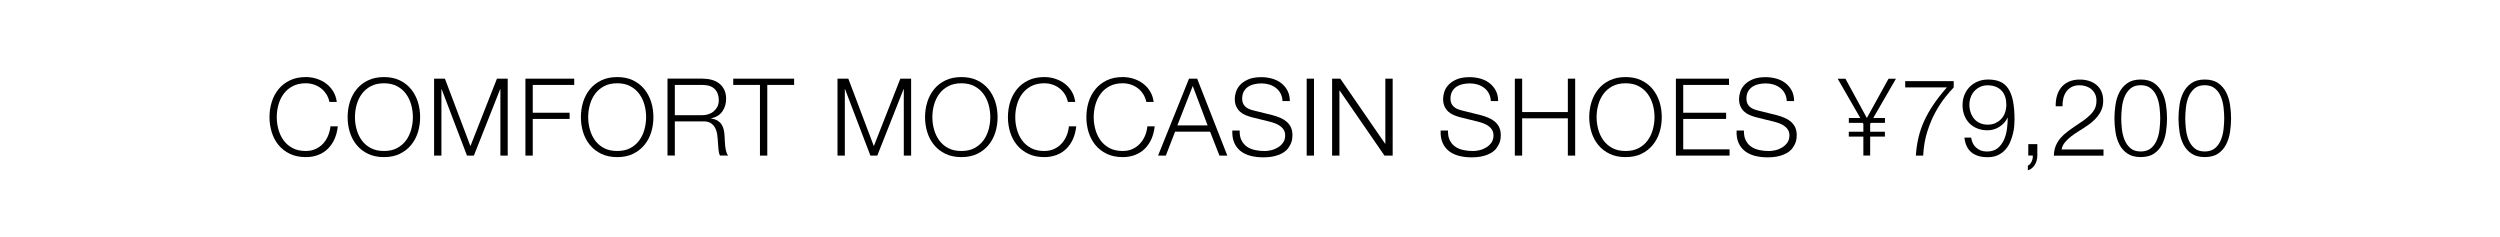 <?xml version="1.0" encoding="UTF-8"?>
<svg id="_レイヤー_3" data-name="レイヤー_3" xmlns="http://www.w3.org/2000/svg" version="1.1" viewBox="0 0 580 55">
  <!-- Generator: Adobe Illustrator 29.6.1, SVG Export Plug-In . SVG Version: 2.1.1 Build 9)  -->
  <path d="M75.67,21.81c-.34-.54-.76-1-1.25-1.36-.49-.37-1.03-.65-1.62-.84s-1.21-.29-1.86-.29c-1.18,0-2.2.23-3.05.68-.85.45-1.55,1.05-2.09,1.79-.54.74-.94,1.58-1.2,2.51-.26.93-.39,1.89-.39,2.88s.13,1.92.39,2.86c.26.94.66,1.78,1.2,2.53.54.74,1.24,1.34,2.09,1.79s1.87.67,3.05.67c.83,0,1.58-.15,2.25-.45.67-.3,1.24-.71,1.73-1.22.48-.52.88-1.12,1.17-1.81s.49-1.44.58-2.24h1.7c-.12,1.1-.38,2.09-.77,2.97-.4.88-.92,1.63-1.55,2.25-.63.62-1.38,1.09-2.24,1.42-.86.33-1.81.5-2.86.5-1.4,0-2.63-.25-3.69-.76-1.06-.51-1.94-1.19-2.64-2.04-.7-.85-1.22-1.83-1.57-2.95-.35-1.12-.53-2.29-.53-3.52s.17-2.41.53-3.53c.35-1.12.88-2.1,1.57-2.96.7-.86,1.58-1.54,2.64-2.05,1.06-.51,2.29-.76,3.69-.76.85,0,1.68.12,2.49.38s1.54.62,2.2,1.11,1.21,1.1,1.65,1.81c.44.72.72,1.54.84,2.47h-1.7c-.15-.68-.4-1.3-.74-1.84Z"/>
  <path d="M81.17,23.65c.35-1.12.88-2.1,1.58-2.96s1.58-1.54,2.64-2.05c1.06-.51,2.29-.76,3.69-.76s2.62.25,3.67.76c1.05.51,1.92,1.19,2.62,2.05s1.22,1.85,1.58,2.96c.35,1.12.52,2.29.52,3.53s-.17,2.41-.52,3.52c-.35,1.12-.88,2.1-1.58,2.95-.7.85-1.58,1.53-2.62,2.04-1.05.51-2.28.76-3.67.76s-2.63-.25-3.69-.76c-1.06-.51-1.94-1.19-2.64-2.04-.7-.85-1.22-1.83-1.58-2.95-.35-1.12-.52-2.29-.52-3.52s.17-2.41.52-3.53ZM82.74,30.04c.26.94.66,1.78,1.2,2.53.54.74,1.24,1.34,2.09,1.79.85.45,1.87.67,3.05.67s2.2-.22,3.04-.67,1.53-1.05,2.08-1.79c.54-.74.94-1.58,1.2-2.53.26-.94.39-1.9.39-2.86s-.13-1.94-.39-2.88c-.26-.93-.66-1.77-1.2-2.51-.54-.74-1.23-1.34-2.08-1.79-.84-.45-1.85-.68-3.04-.68s-2.2.23-3.05.68c-.85.45-1.55,1.05-2.09,1.79-.54.74-.94,1.58-1.2,2.51s-.39,1.89-.39,2.88.13,1.92.39,2.86Z"/>
  <path d="M103.22,18.25l5.92,15.65,6.15-15.65h2.5v17.85h-1.7v-15.42h-.05l-6.1,15.42h-1.6l-5.88-15.42h-.05v15.42h-1.7v-17.85h2.5Z"/>
  <path d="M133.22,18.25v1.45h-9.62v6.45h8.55v1.45h-8.55v8.5h-1.7v-17.85h11.33Z"/>
  <path d="M135.29,23.65c.35-1.12.88-2.1,1.58-2.96s1.58-1.54,2.64-2.05c1.06-.51,2.29-.76,3.69-.76s2.62.25,3.67.76c1.05.51,1.92,1.19,2.62,2.05s1.22,1.85,1.58,2.96c.35,1.12.52,2.29.52,3.53s-.17,2.41-.52,3.52c-.35,1.12-.88,2.1-1.58,2.95-.7.85-1.58,1.53-2.62,2.04-1.05.51-2.28.76-3.67.76s-2.63-.25-3.69-.76c-1.06-.51-1.94-1.19-2.64-2.04-.7-.85-1.22-1.83-1.58-2.95-.35-1.12-.52-2.29-.52-3.52s.17-2.41.52-3.53ZM136.85,30.04c.26.94.66,1.78,1.2,2.53.54.74,1.24,1.34,2.09,1.79.85.45,1.87.67,3.05.67s2.2-.22,3.04-.67,1.53-1.05,2.08-1.79c.54-.74.94-1.58,1.2-2.53.26-.94.39-1.9.39-2.86s-.13-1.94-.39-2.88c-.26-.93-.66-1.77-1.2-2.51-.54-.74-1.23-1.34-2.08-1.79-.84-.45-1.85-.68-3.04-.68s-2.2.23-3.05.68c-.85.45-1.55,1.05-2.09,1.79-.54.74-.94,1.58-1.2,2.51s-.39,1.89-.39,2.88.13,1.92.39,2.86Z"/>
  <path d="M163.04,18.25c.73,0,1.43.09,2.09.27.66.18,1.23.46,1.72.84s.88.86,1.17,1.45c.29.59.44,1.29.44,2.09,0,1.13-.29,2.12-.88,2.95-.58.83-1.45,1.37-2.6,1.6v.05c.58.08,1.07.24,1.45.46.38.23.7.51.94.86.24.35.42.75.52,1.21.11.46.18.95.21,1.49.02.3.03.67.05,1.1s.05.87.1,1.31c.05.44.13.86.24,1.25s.25.7.44.91h-1.88c-.1-.17-.18-.37-.24-.61-.06-.24-.1-.49-.12-.75-.03-.26-.05-.51-.06-.76-.02-.25-.03-.47-.05-.65-.03-.63-.09-1.26-.16-1.89s-.23-1.18-.47-1.68c-.24-.49-.59-.89-1.05-1.19-.46-.3-1.09-.43-1.89-.4h-6.45v7.92h-1.7v-17.85h8.17ZM162.91,26.73c.52,0,1.01-.08,1.48-.24.47-.16.88-.39,1.22-.69s.63-.66.84-1.09c.21-.42.31-.91.31-1.46,0-1.1-.32-1.97-.95-2.6-.63-.63-1.6-.95-2.9-.95h-6.35v7.03h6.35Z"/>
  <path d="M184.24,18.25v1.45h-6.23v16.4h-1.7v-16.4h-6.2v-1.45h14.12Z"/>
  <path d="M196.81,18.25l5.92,15.65,6.15-15.65h2.5v17.85h-1.7v-15.42h-.05l-6.1,15.42h-1.6l-5.88-15.42h-.05v15.42h-1.7v-17.85h2.5Z"/>
  <path d="M215.14,23.65c.35-1.12.88-2.1,1.58-2.96s1.58-1.54,2.64-2.05c1.06-.51,2.29-.76,3.69-.76s2.62.25,3.67.76c1.05.51,1.92,1.19,2.62,2.05s1.22,1.85,1.58,2.96c.35,1.12.52,2.29.52,3.53s-.17,2.41-.52,3.52c-.35,1.12-.88,2.1-1.58,2.95-.7.85-1.58,1.53-2.62,2.04-1.05.51-2.28.76-3.67.76s-2.63-.25-3.69-.76c-1.06-.51-1.94-1.19-2.64-2.04-.7-.85-1.23-1.83-1.58-2.95-.35-1.12-.53-2.29-.53-3.52s.18-2.41.53-3.53ZM216.7,30.04c.26.94.66,1.78,1.2,2.53.54.74,1.24,1.34,2.09,1.79.85.45,1.87.67,3.05.67s2.2-.22,3.04-.67,1.53-1.05,2.08-1.79c.54-.74.94-1.58,1.2-2.53.26-.94.39-1.9.39-2.86s-.13-1.94-.39-2.88c-.26-.93-.66-1.77-1.2-2.51-.54-.74-1.23-1.34-2.08-1.79-.84-.45-1.85-.68-3.04-.68s-2.2.23-3.05.68c-.85.45-1.55,1.05-2.09,1.79-.54.74-.94,1.58-1.2,2.51-.26.93-.39,1.89-.39,2.88s.13,1.92.39,2.86Z"/>
  <path d="M247,21.81c-.34-.54-.76-1-1.25-1.36-.49-.37-1.03-.65-1.62-.84s-1.21-.29-1.86-.29c-1.18,0-2.2.23-3.05.68-.85.45-1.55,1.05-2.09,1.79-.54.74-.94,1.58-1.2,2.51-.26.93-.39,1.89-.39,2.88s.13,1.92.39,2.86c.26.94.66,1.78,1.2,2.53.54.74,1.24,1.34,2.09,1.79.85.45,1.87.67,3.05.67.83,0,1.58-.15,2.25-.45.67-.3,1.24-.71,1.72-1.22s.88-1.12,1.18-1.81c.3-.69.49-1.44.57-2.24h1.7c-.12,1.1-.38,2.09-.77,2.97-.4.88-.92,1.63-1.55,2.25-.63.62-1.38,1.09-2.24,1.42-.86.33-1.81.5-2.86.5-1.4,0-2.63-.25-3.69-.76-1.06-.51-1.94-1.19-2.64-2.04-.7-.85-1.22-1.83-1.58-2.95-.35-1.12-.52-2.29-.52-3.52s.17-2.41.52-3.53c.35-1.12.88-2.1,1.58-2.96s1.58-1.54,2.64-2.05c1.06-.51,2.29-.76,3.69-.76.85,0,1.68.12,2.49.38s1.54.62,2.2,1.11,1.21,1.1,1.65,1.81c.44.72.72,1.54.84,2.47h-1.7c-.15-.68-.4-1.3-.74-1.84Z"/>
  <path d="M265.2,21.81c-.34-.54-.76-1-1.25-1.36-.49-.37-1.03-.65-1.62-.84s-1.21-.29-1.86-.29c-1.18,0-2.2.23-3.05.68-.85.45-1.55,1.05-2.09,1.79-.54.74-.94,1.58-1.2,2.51-.26.93-.39,1.89-.39,2.88s.13,1.92.39,2.86c.26.94.66,1.78,1.2,2.53.54.74,1.24,1.34,2.09,1.79.85.45,1.87.67,3.05.67.83,0,1.58-.15,2.25-.45.67-.3,1.24-.71,1.72-1.22s.88-1.12,1.18-1.81c.3-.69.49-1.44.57-2.24h1.7c-.12,1.1-.38,2.09-.77,2.97-.4.88-.92,1.63-1.55,2.25-.63.62-1.38,1.09-2.24,1.42-.86.33-1.81.5-2.86.5-1.4,0-2.63-.25-3.69-.76-1.06-.51-1.94-1.19-2.64-2.04-.7-.85-1.22-1.83-1.58-2.95-.35-1.12-.52-2.29-.52-3.52s.17-2.41.52-3.53c.35-1.12.88-2.1,1.58-2.96s1.58-1.54,2.64-2.05c1.06-.51,2.29-.76,3.69-.76.85,0,1.68.12,2.49.38s1.54.62,2.2,1.11,1.21,1.1,1.65,1.81c.44.72.72,1.54.84,2.47h-1.7c-.15-.68-.4-1.3-.74-1.84Z"/>
  <path d="M277.74,18.25l7,17.85h-1.83l-2.17-5.55h-8.12l-2.15,5.55h-1.8l7.18-17.85h1.9ZM280.17,29.1l-3.45-9.15-3.58,9.15h7.02Z"/>
  <path d="M288.02,32.53c.3.62.71,1.11,1.24,1.48.52.37,1.15.63,1.86.79s1.48.24,2.3.24c.47,0,.98-.07,1.53-.2.55-.13,1.06-.35,1.54-.64.48-.29.87-.67,1.19-1.12.32-.46.48-1.01.48-1.66,0-.5-.11-.93-.34-1.3-.22-.37-.52-.67-.88-.92s-.75-.45-1.19-.61-.86-.29-1.28-.39l-3.97-.98c-.52-.13-1.02-.3-1.51-.5-.49-.2-.92-.47-1.29-.8-.37-.33-.66-.74-.89-1.22s-.34-1.08-.34-1.78c0-.43.08-.94.25-1.52.17-.58.48-1.13.94-1.65.46-.52,1.09-.95,1.89-1.31s1.83-.54,3.08-.54c.88,0,1.72.12,2.53.35.8.23,1.5.58,2.1,1.05.6.47,1.08,1.05,1.44,1.74.36.69.54,1.5.54,2.41h-1.7c-.03-.68-.19-1.28-.46-1.79-.28-.51-.63-.93-1.08-1.27s-.95-.6-1.52-.78c-.58-.17-1.18-.26-1.81-.26-.58,0-1.15.06-1.69.19-.54.12-1.02.33-1.43.6-.41.27-.74.64-.99,1.09-.25.45-.38,1.01-.38,1.68,0,.42.07.78.21,1.09.14.31.34.57.59.79s.54.39.86.52c.32.13.67.24,1.04.33l4.35,1.08c.63.17,1.23.37,1.79.61.56.24,1.05.54,1.47.9s.76.8,1,1.31.36,1.14.36,1.88c0,.2-.02.47-.06.8-.04.33-.14.69-.3,1.06s-.38.75-.67,1.14c-.29.38-.69.73-1.2,1.04s-1.14.56-1.89.75-1.65.29-2.7.29-2.03-.12-2.93-.36c-.9-.24-1.67-.61-2.3-1.11s-1.12-1.14-1.46-1.92c-.34-.78-.49-1.73-.44-2.83h1.7c-.02.92.12,1.68.43,2.3Z"/>
  <path d="M304.85,18.25v17.85h-1.7v-17.85h1.7Z"/>
  <path d="M310.95,18.25l10.4,15.1h.05v-15.1h1.7v17.85h-1.9l-10.4-15.1h-.05v15.1h-1.7v-17.85h1.9Z"/>
  <path d="M336.35,32.53c.3.62.71,1.11,1.24,1.48.52.37,1.15.63,1.86.79s1.48.24,2.3.24c.47,0,.98-.07,1.53-.2.55-.13,1.06-.35,1.54-.64.48-.29.87-.67,1.19-1.12.32-.46.48-1.01.48-1.66,0-.5-.11-.93-.34-1.3-.22-.37-.52-.67-.88-.92s-.75-.45-1.19-.61-.86-.29-1.28-.39l-3.97-.98c-.52-.13-1.02-.3-1.51-.5-.49-.2-.92-.47-1.29-.8-.37-.33-.66-.74-.89-1.22s-.34-1.08-.34-1.78c0-.43.08-.94.25-1.52.17-.58.48-1.13.94-1.65.46-.52,1.09-.95,1.89-1.31s1.83-.54,3.08-.54c.88,0,1.72.12,2.53.35.8.23,1.5.58,2.1,1.05.6.47,1.08,1.05,1.44,1.74.36.69.54,1.5.54,2.41h-1.7c-.03-.68-.19-1.28-.46-1.79-.28-.51-.63-.93-1.08-1.27s-.95-.6-1.52-.78c-.58-.17-1.18-.26-1.81-.26-.58,0-1.15.06-1.69.19-.54.12-1.02.33-1.43.6-.41.27-.74.64-.99,1.09-.25.45-.38,1.01-.38,1.68,0,.42.07.78.21,1.09.14.31.34.57.59.79s.54.39.86.52c.32.13.67.24,1.04.33l4.35,1.08c.63.17,1.23.37,1.79.61.56.24,1.05.54,1.47.9s.76.8,1,1.31.36,1.14.36,1.88c0,.2-.02.47-.06.8-.04.33-.14.69-.3,1.06s-.38.75-.67,1.14c-.29.38-.69.73-1.2,1.04s-1.14.56-1.89.75-1.65.29-2.7.29-2.03-.12-2.93-.36c-.9-.24-1.67-.61-2.3-1.11s-1.12-1.14-1.46-1.92c-.34-.78-.49-1.73-.44-2.83h1.7c-.02.92.12,1.68.43,2.3Z"/>
  <path d="M353.14,18.25v7.75h10.6v-7.75h1.7v17.85h-1.7v-8.65h-10.6v8.65h-1.7v-17.85h1.7Z"/>
  <path d="M369.23,23.65c.35-1.12.88-2.1,1.58-2.96s1.58-1.54,2.64-2.05c1.06-.51,2.29-.76,3.69-.76s2.62.25,3.67.76c1.05.51,1.92,1.19,2.62,2.05s1.22,1.85,1.58,2.96c.35,1.12.52,2.29.52,3.53s-.17,2.41-.52,3.52c-.35,1.12-.88,2.1-1.58,2.95-.7.85-1.58,1.53-2.62,2.04-1.05.51-2.28.76-3.67.76s-2.63-.25-3.69-.76c-1.06-.51-1.94-1.19-2.64-2.04-.7-.85-1.23-1.83-1.58-2.95-.35-1.12-.53-2.29-.53-3.52s.18-2.41.53-3.53ZM370.8,30.04c.26.94.66,1.78,1.2,2.53.54.74,1.24,1.34,2.09,1.79.85.45,1.87.67,3.05.67s2.2-.22,3.04-.67,1.53-1.05,2.08-1.79c.54-.74.94-1.58,1.2-2.53.26-.94.39-1.9.39-2.86s-.13-1.94-.39-2.88c-.26-.93-.66-1.77-1.2-2.51-.54-.74-1.23-1.34-2.08-1.79-.84-.45-1.85-.68-3.04-.68s-2.2.23-3.05.68c-.85.45-1.55,1.05-2.09,1.79-.54.74-.94,1.58-1.2,2.51-.26.93-.39,1.89-.39,2.88s.13,1.92.39,2.86Z"/>
  <path d="M401.13,18.25v1.45h-10.62v6.45h9.95v1.45h-9.95v7.05h10.75v1.45h-12.45v-17.85h12.33Z"/>
  <path d="M405.01,32.53c.3.62.71,1.11,1.24,1.48.52.37,1.15.63,1.86.79s1.48.24,2.3.24c.47,0,.98-.07,1.53-.2.55-.13,1.06-.35,1.54-.64.48-.29.87-.67,1.19-1.12.32-.46.48-1.01.48-1.66,0-.5-.11-.93-.34-1.3-.22-.37-.52-.67-.88-.92s-.75-.45-1.19-.61-.86-.29-1.28-.39l-3.97-.98c-.52-.13-1.02-.3-1.51-.5-.49-.2-.92-.47-1.29-.8-.37-.33-.66-.74-.89-1.22s-.34-1.08-.34-1.78c0-.43.08-.94.25-1.52.17-.58.48-1.13.94-1.65.46-.52,1.09-.95,1.89-1.31s1.83-.54,3.08-.54c.88,0,1.72.12,2.53.35.8.23,1.5.58,2.1,1.05.6.47,1.08,1.05,1.44,1.74.36.69.54,1.5.54,2.41h-1.7c-.03-.68-.19-1.28-.46-1.79-.28-.51-.63-.93-1.08-1.27s-.95-.6-1.52-.78c-.58-.17-1.18-.26-1.81-.26-.58,0-1.15.06-1.69.19-.54.12-1.02.33-1.43.6-.41.27-.74.64-.99,1.09-.25.45-.38,1.01-.38,1.68,0,.42.07.78.21,1.09.14.31.34.57.59.79s.54.39.86.52c.32.13.67.24,1.04.33l4.35,1.08c.63.17,1.23.37,1.79.61.56.24,1.05.54,1.47.9s.76.8,1,1.31.36,1.14.36,1.88c0,.2-.02.47-.06.8-.04.33-.14.69-.3,1.06s-.38.75-.67,1.14c-.29.38-.69.73-1.2,1.04s-1.14.56-1.89.75-1.65.29-2.7.29-2.03-.12-2.93-.36c-.9-.24-1.67-.61-2.3-1.11s-1.12-1.14-1.46-1.92c-.34-.78-.49-1.73-.44-2.83h1.7c-.02.92.12,1.68.43,2.3Z"/>
  <path d="M431.59,27.38l-5.25-9.12h1.8l4.97,9.12,5.03-9.12h1.72l-5.27,9.12h2.72v1.12h-3.28l-.15.25v1.82h3.42v1.12h-3.42v4.4h-1.58v-4.4h-3.38v-1.12h3.38v-1.82l-.15-.25h-3.22v-1.12h2.65Z"/>
  <path d="M453.26,18.83v1.45c-.55.57-1.21,1.33-1.98,2.29-.77.96-1.51,2.1-2.24,3.42s-1.36,2.83-1.9,4.52c-.54,1.69-.86,3.55-.96,5.59h-1.7c.1-1.48.3-2.88.61-4.2.31-1.32.75-2.6,1.33-3.86.58-1.26,1.29-2.52,2.15-3.79.86-1.27,1.9-2.59,3.11-3.98h-9.67v-1.45h11.25Z"/>
  <path d="M458.48,34.25c.64.6,1.47.9,2.49.9s1.86-.26,2.49-.77,1.11-1.17,1.46-1.95c.35-.78.58-1.63.7-2.54.12-.91.17-1.76.17-2.56h-.05c-.42.87-1.05,1.57-1.89,2.1-.84.53-1.76.8-2.76.8-.87,0-1.66-.15-2.38-.44-.72-.29-1.33-.7-1.83-1.21-.5-.52-.89-1.13-1.16-1.85-.28-.72-.41-1.5-.41-2.35s.15-1.64.44-2.36c.29-.72.7-1.35,1.23-1.88s1.15-.94,1.88-1.24c.72-.3,1.52-.45,2.39-.45,1.07,0,1.98.16,2.75.49.77.32,1.4.86,1.9,1.6.5.74.87,1.7,1.11,2.89.24,1.18.36,2.62.36,4.33,0,.35-.02.81-.06,1.38-.04.57-.14,1.17-.29,1.81-.15.64-.36,1.29-.64,1.95-.27.66-.64,1.25-1.1,1.78-.46.53-1.03.95-1.71,1.29-.68.33-1.5.5-2.45.5-1.57,0-2.81-.37-3.73-1.11-.92-.74-1.47-1.89-1.65-3.44h1.57c.13.97.52,1.75,1.16,2.35ZM462.95,28.54c.54-.24,1-.57,1.38-.99s.66-.9.85-1.46c.19-.56.29-1.16.29-1.81s-.08-1.22-.25-1.76c-.17-.54-.43-1.02-.79-1.42-.36-.41-.81-.73-1.36-.96-.55-.23-1.21-.35-1.97-.35-.62,0-1.18.12-1.7.36-.52.24-.96.57-1.34.98s-.66.89-.86,1.44c-.2.55-.3,1.12-.3,1.72,0,.63.1,1.23.29,1.8.19.57.47,1.06.82,1.48s.8.75,1.33.99c.53.24,1.12.36,1.79.36s1.29-.12,1.84-.36Z"/>
  <path d="M472.66,36.1c0,.37-.05.73-.14,1.09-.09.36-.23.69-.41,1-.18.31-.41.58-.69.81-.27.23-.6.4-.96.5v-1.08c.2-.07.38-.19.52-.38.15-.18.28-.39.38-.61.1-.23.17-.46.21-.7.04-.24.05-.45.04-.64h-1.05v-2.65h2.1v2.65Z"/>
  <path d="M476.5,36.1c.02-.87.17-1.63.45-2.3s.66-1.27,1.12-1.8.99-1.02,1.58-1.46,1.18-.87,1.8-1.28c.62-.41,1.23-.82,1.84-1.25.61-.42,1.15-.88,1.64-1.36s.85-.98,1.09-1.49c.24-.51.36-1.11.36-1.81,0-.57-.1-1.07-.31-1.51-.21-.44-.49-.82-.85-1.12-.36-.31-.77-.54-1.25-.7-.47-.16-.98-.24-1.51-.24-.72,0-1.33.13-1.84.4-.51.27-.92.62-1.24,1.08-.32.45-.55.97-.69,1.55-.14.58-.21,1.2-.19,1.85h-1.58c-.02-.9.09-1.73.31-2.49.22-.76.57-1.41,1.04-1.96.47-.55,1.05-.98,1.76-1.29.71-.31,1.54-.46,2.49-.46.77,0,1.48.1,2.14.31.66.21,1.23.52,1.72.93.49.41.88.92,1.15,1.54.28.62.41,1.33.41,2.15,0,.73-.12,1.4-.36,2-.24.6-.57,1.15-.97,1.65-.41.5-.88.96-1.4,1.39-.52.42-1.08.82-1.66,1.19-.42.28-.91.6-1.48.94s-1.11.72-1.64,1.14c-.53.42-.99.87-1.39,1.36-.4.49-.65,1.03-.75,1.61h9.72v1.45h-11.52Z"/>
  <path d="M499.76,19.29c.79.56,1.41,1.27,1.85,2.14s.74,1.83.9,2.9c.16,1.07.24,2.11.24,3.12s-.08,2.08-.24,3.15-.46,2.03-.9,2.9c-.44.87-1.06,1.57-1.85,2.12-.79.55-1.83.82-3.11.82s-2.3-.27-3.1-.82c-.8-.55-1.42-1.26-1.86-2.12-.44-.87-.74-1.83-.9-2.9-.16-1.07-.24-2.11-.24-3.12s.08-2.08.24-3.15c.16-1.07.46-2.03.9-2.9s1.06-1.58,1.86-2.14c.8-.56,1.83-.84,3.1-.84s2.32.28,3.11.84ZM494.25,20.55c-.6.52-1.05,1.16-1.36,1.92s-.51,1.6-.61,2.5c-.1.9-.15,1.72-.15,2.47s.05,1.6.15,2.49c.1.89.3,1.72.61,2.5.31.77.76,1.42,1.36,1.94.6.52,1.4.77,2.4.77s1.8-.26,2.4-.77c.6-.52,1.05-1.16,1.36-1.94.31-.78.51-1.61.61-2.5.1-.89.15-1.72.15-2.49s-.05-1.57-.15-2.47c-.1-.9-.3-1.73-.61-2.5-.31-.77-.76-1.41-1.36-1.92-.6-.52-1.4-.78-2.4-.78s-1.8.26-2.4.78Z"/>
  <path d="M514.62,19.29c.79.56,1.41,1.27,1.85,2.14s.74,1.83.9,2.9c.16,1.07.24,2.11.24,3.12s-.08,2.08-.24,3.15-.46,2.03-.9,2.9c-.44.87-1.06,1.57-1.85,2.12-.79.55-1.83.82-3.11.82s-2.3-.27-3.1-.82c-.8-.55-1.42-1.26-1.86-2.12-.44-.87-.74-1.83-.9-2.9-.16-1.07-.24-2.11-.24-3.12s.08-2.08.24-3.15c.16-1.07.46-2.03.9-2.9s1.06-1.58,1.86-2.14c.8-.56,1.83-.84,3.1-.84s2.32.28,3.11.84ZM509.1,20.55c-.6.52-1.05,1.16-1.36,1.92s-.51,1.6-.61,2.5c-.1.9-.15,1.72-.15,2.47s.05,1.6.15,2.49c.1.89.3,1.72.61,2.5.31.77.76,1.42,1.36,1.94.6.52,1.4.77,2.4.77s1.8-.26,2.4-.77c.6-.52,1.05-1.16,1.36-1.94.31-.78.51-1.61.61-2.5.1-.89.15-1.72.15-2.49s-.05-1.57-.15-2.47c-.1-.9-.3-1.73-.61-2.5-.31-.77-.76-1.41-1.36-1.92-.6-.52-1.4-.78-2.4-.78s-1.8.26-2.4.78Z"/>
</svg>